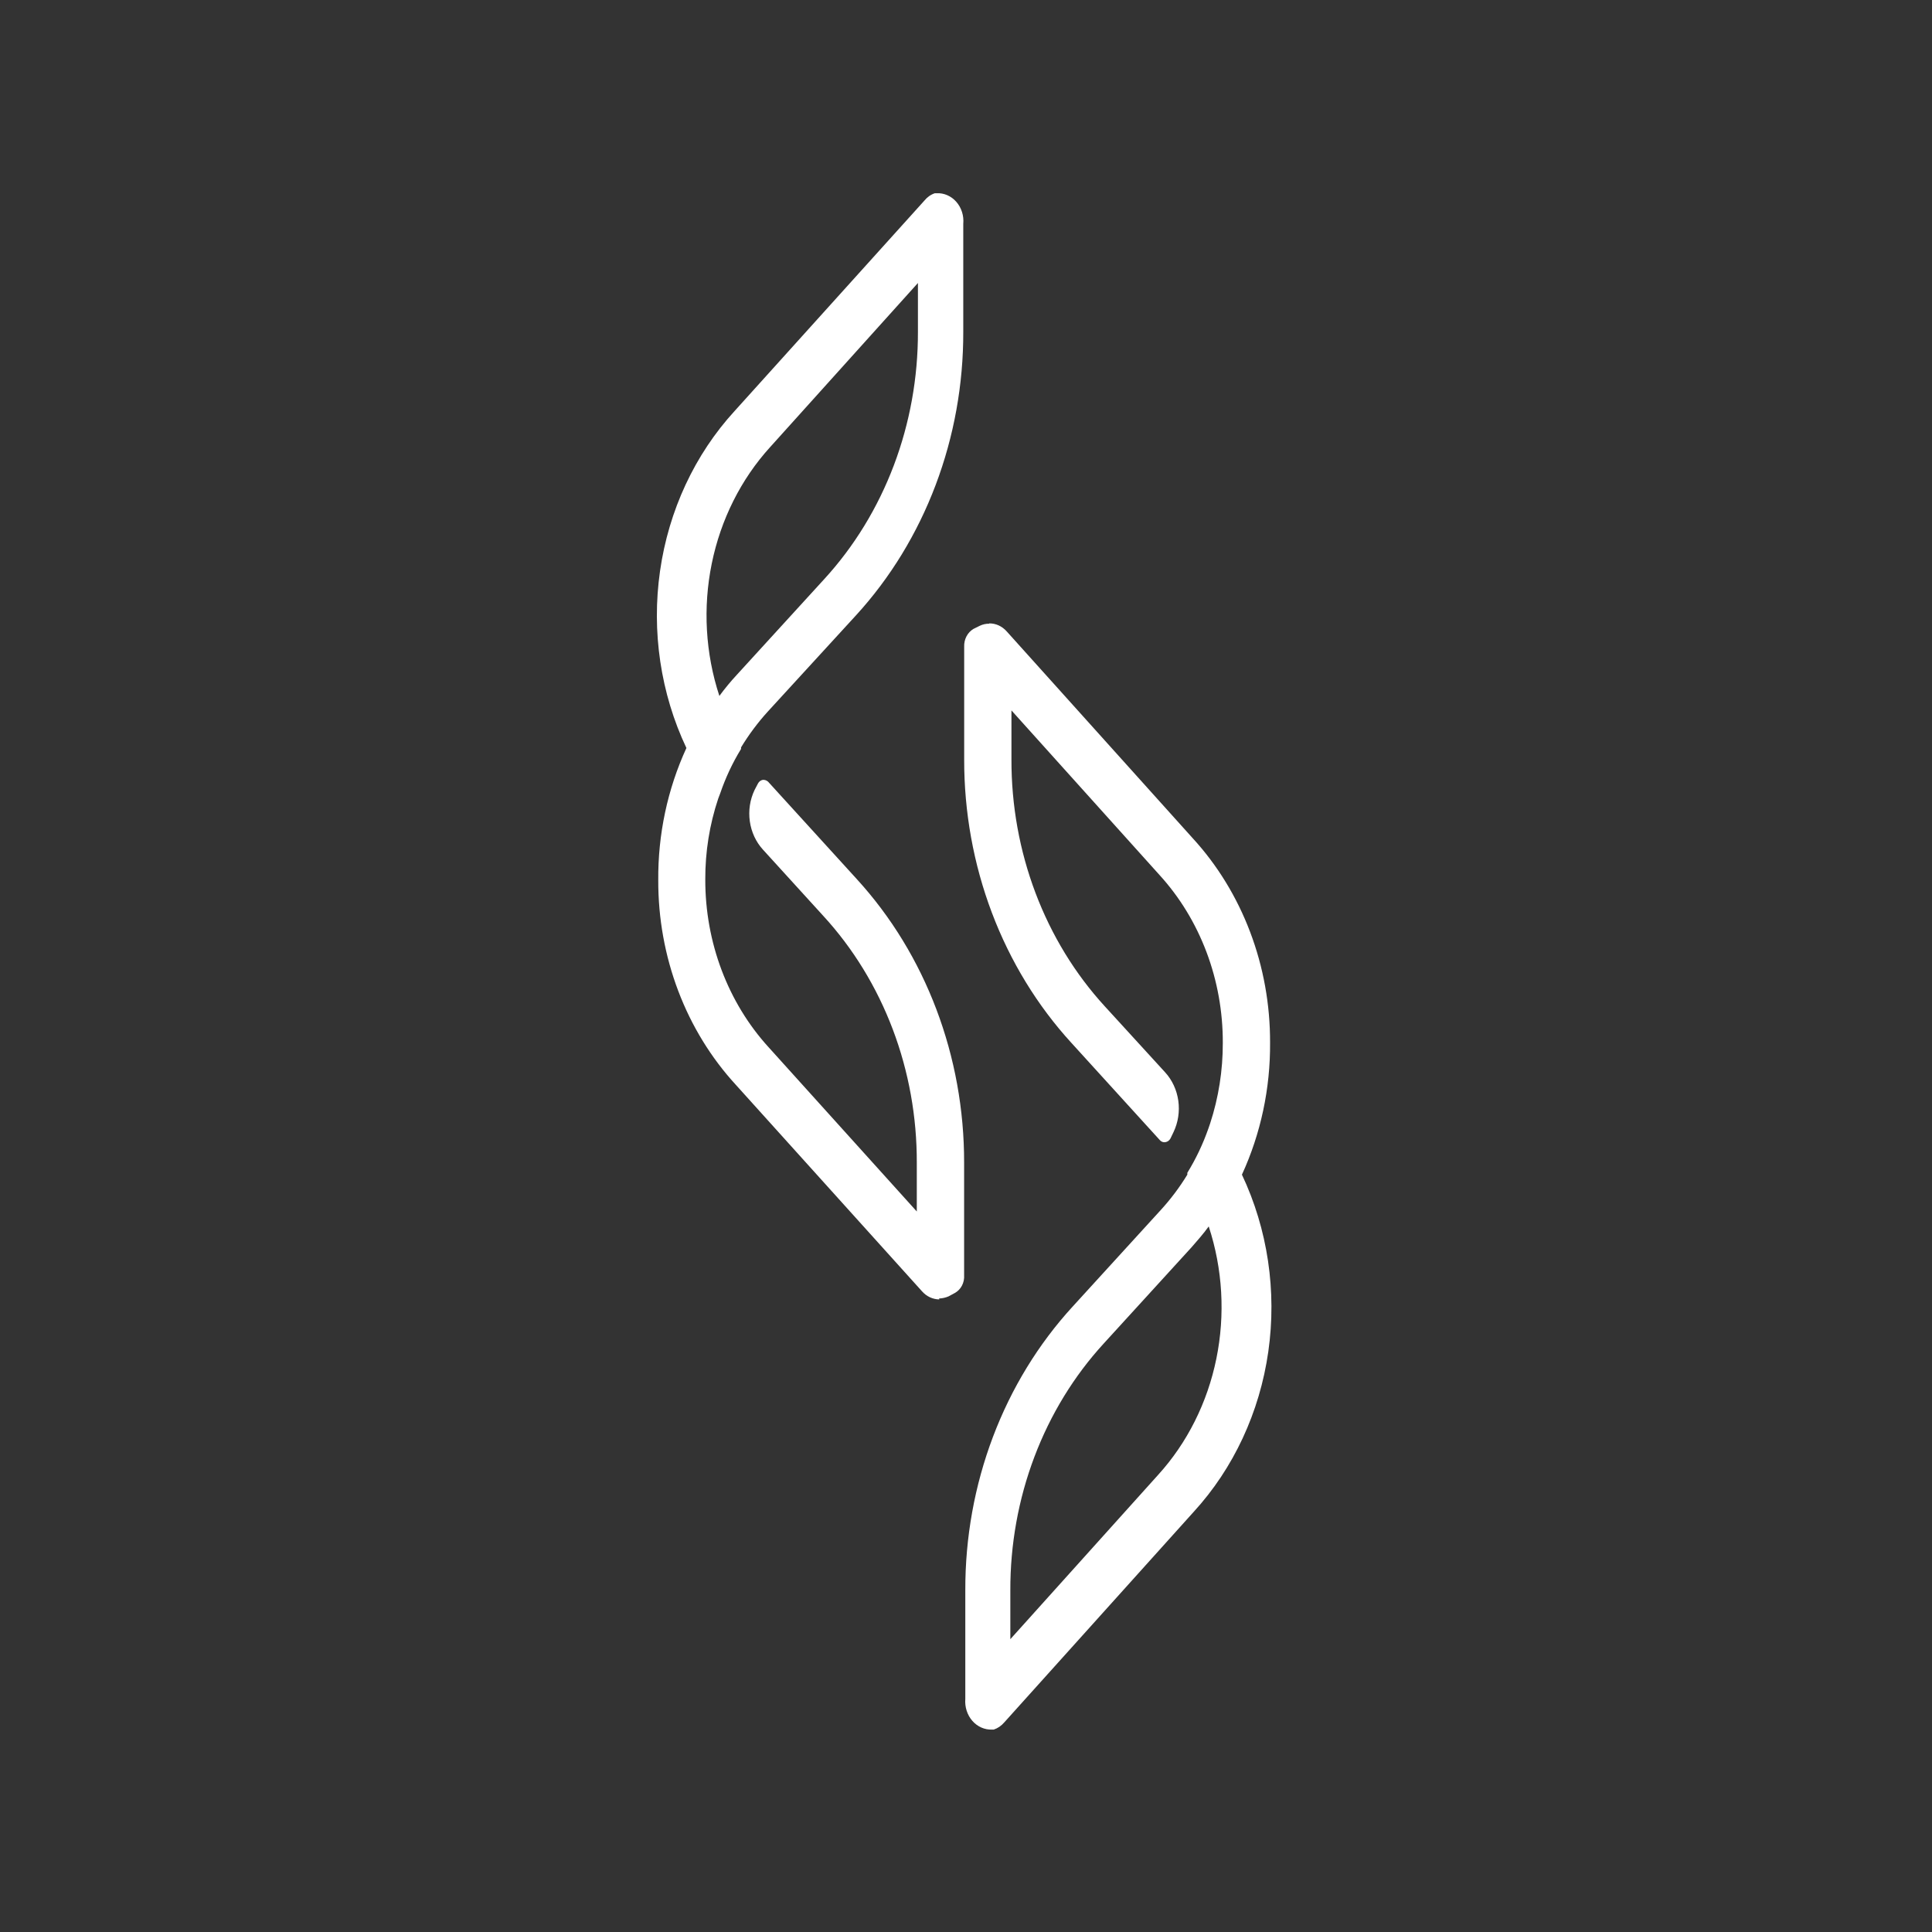 <svg width="150" height="150" viewBox="0 0 150 150" fill="none" xmlns="http://www.w3.org/2000/svg">
<rect x="0" y="0" width="150" height="150" fill="#333333" stroke="none"/>
<path d="M89.912 114.514L78.442 127.266V123.484C78.431 119.925 79.066 116.398 80.311 113.107C81.555 109.817 83.385 106.826 85.695 104.308L92.512 96.838C92.971 96.315 93.43 95.791 93.845 95.22C94.928 98.513 95.134 102.072 94.438 105.486C93.742 108.9 92.173 112.03 89.912 114.514ZM76.803 48.424C76.547 48.419 76.294 48.476 76.06 48.59L75.58 48.828C75.353 48.962 75.165 49.162 75.037 49.406C74.91 49.65 74.848 49.928 74.859 50.208V58.963C74.851 63.047 75.582 67.092 77.011 70.868C78.439 74.644 80.536 78.076 83.183 80.969L90.065 88.535C90.119 88.593 90.185 88.636 90.257 88.66C90.329 88.685 90.406 88.691 90.48 88.678C90.561 88.665 90.639 88.633 90.707 88.584C90.775 88.534 90.832 88.469 90.874 88.392L91.114 87.893C91.471 87.144 91.6 86.29 91.483 85.456C91.365 84.622 91.006 83.851 90.459 83.253L85.783 78.138C83.474 75.62 81.644 72.629 80.4 69.338C79.155 66.048 78.519 62.522 78.529 58.963V55.157L90.022 67.932C91.588 69.647 92.828 71.681 93.672 73.918C94.516 76.155 94.946 78.551 94.938 80.969C94.944 83.101 94.611 85.218 93.954 87.227L93.823 87.607C93.398 88.821 92.849 89.978 92.184 91.057V91.2C91.578 92.192 90.882 93.116 90.109 93.959L83.27 101.453C80.622 104.345 78.523 107.777 77.095 111.553C75.666 115.33 74.936 119.376 74.946 123.46V131.906C74.921 132.215 74.957 132.526 75.051 132.819C75.145 133.112 75.295 133.38 75.491 133.605C75.687 133.83 75.925 134.007 76.189 134.124C76.453 134.241 76.737 134.296 77.022 134.285H77.153C77.462 134.183 77.74 133.994 77.961 133.737L92.687 117.369C95.773 113.999 97.798 109.65 98.47 104.947C99.141 100.244 98.424 95.431 96.423 91.2C97.886 88.018 98.635 84.504 98.608 80.946C98.617 78 98.091 75.081 97.059 72.358C96.028 69.635 94.513 67.16 92.6 65.077L78.158 49.019C77.982 48.821 77.772 48.664 77.539 48.557C77.306 48.451 77.056 48.397 76.803 48.4" fill="white"/>
<path d="M59.788 34.719L71.268 21.971V25.753C71.277 29.314 70.641 32.842 69.395 36.136C68.149 39.429 66.319 42.423 64.008 44.947L57.186 52.415C56.713 52.926 56.268 53.466 55.852 54.032C54.769 50.736 54.563 47.175 55.26 43.758C55.956 40.342 57.526 37.208 59.788 34.719ZM72.908 100.815C73.162 100.807 73.414 100.75 73.651 100.648L74.132 100.387C74.365 100.26 74.557 100.062 74.686 99.816C74.814 99.57 74.873 99.289 74.854 99.007V90.278C74.87 82.026 71.874 74.105 66.523 68.255L59.635 60.691C59.578 60.639 59.511 60.6 59.44 60.575C59.369 60.551 59.294 60.542 59.219 60.549C59.142 60.563 59.068 60.596 59.003 60.645C58.939 60.695 58.886 60.759 58.847 60.834L58.585 61.334C58.227 62.082 58.098 62.935 58.216 63.769C58.334 64.603 58.693 65.374 59.241 65.971L63.92 71.109C66.232 73.626 68.064 76.615 69.31 79.905C70.556 83.195 71.191 86.721 71.18 90.278V94.06L59.678 81.312C56.516 77.847 54.747 73.16 54.758 68.278C54.749 66.137 55.09 64.011 55.764 61.999L55.917 61.595C56.332 60.381 56.875 59.224 57.535 58.147V58.028C58.143 57.029 58.839 56.096 59.613 55.245L66.457 47.777C69.109 44.882 71.209 41.446 72.639 37.667C74.068 33.888 74.799 29.839 74.788 25.753V17.381C74.817 17.071 74.784 16.758 74.691 16.463C74.598 16.169 74.448 15.899 74.251 15.674C74.054 15.448 73.814 15.271 73.548 15.155C73.282 15.039 72.997 14.987 72.711 15.003H72.58C72.266 15.107 71.986 15.305 71.771 15.573L57.033 31.913C53.944 35.282 51.917 39.63 51.245 44.332C50.573 49.033 51.291 53.845 53.293 58.075C51.826 61.263 51.077 64.785 51.107 68.35C51.099 71.294 51.626 74.212 52.658 76.934C53.69 79.657 55.207 82.13 57.12 84.214L71.574 100.244C71.748 100.445 71.958 100.606 72.191 100.716C72.424 100.826 72.675 100.884 72.93 100.886" fill="white"/>
</svg>
